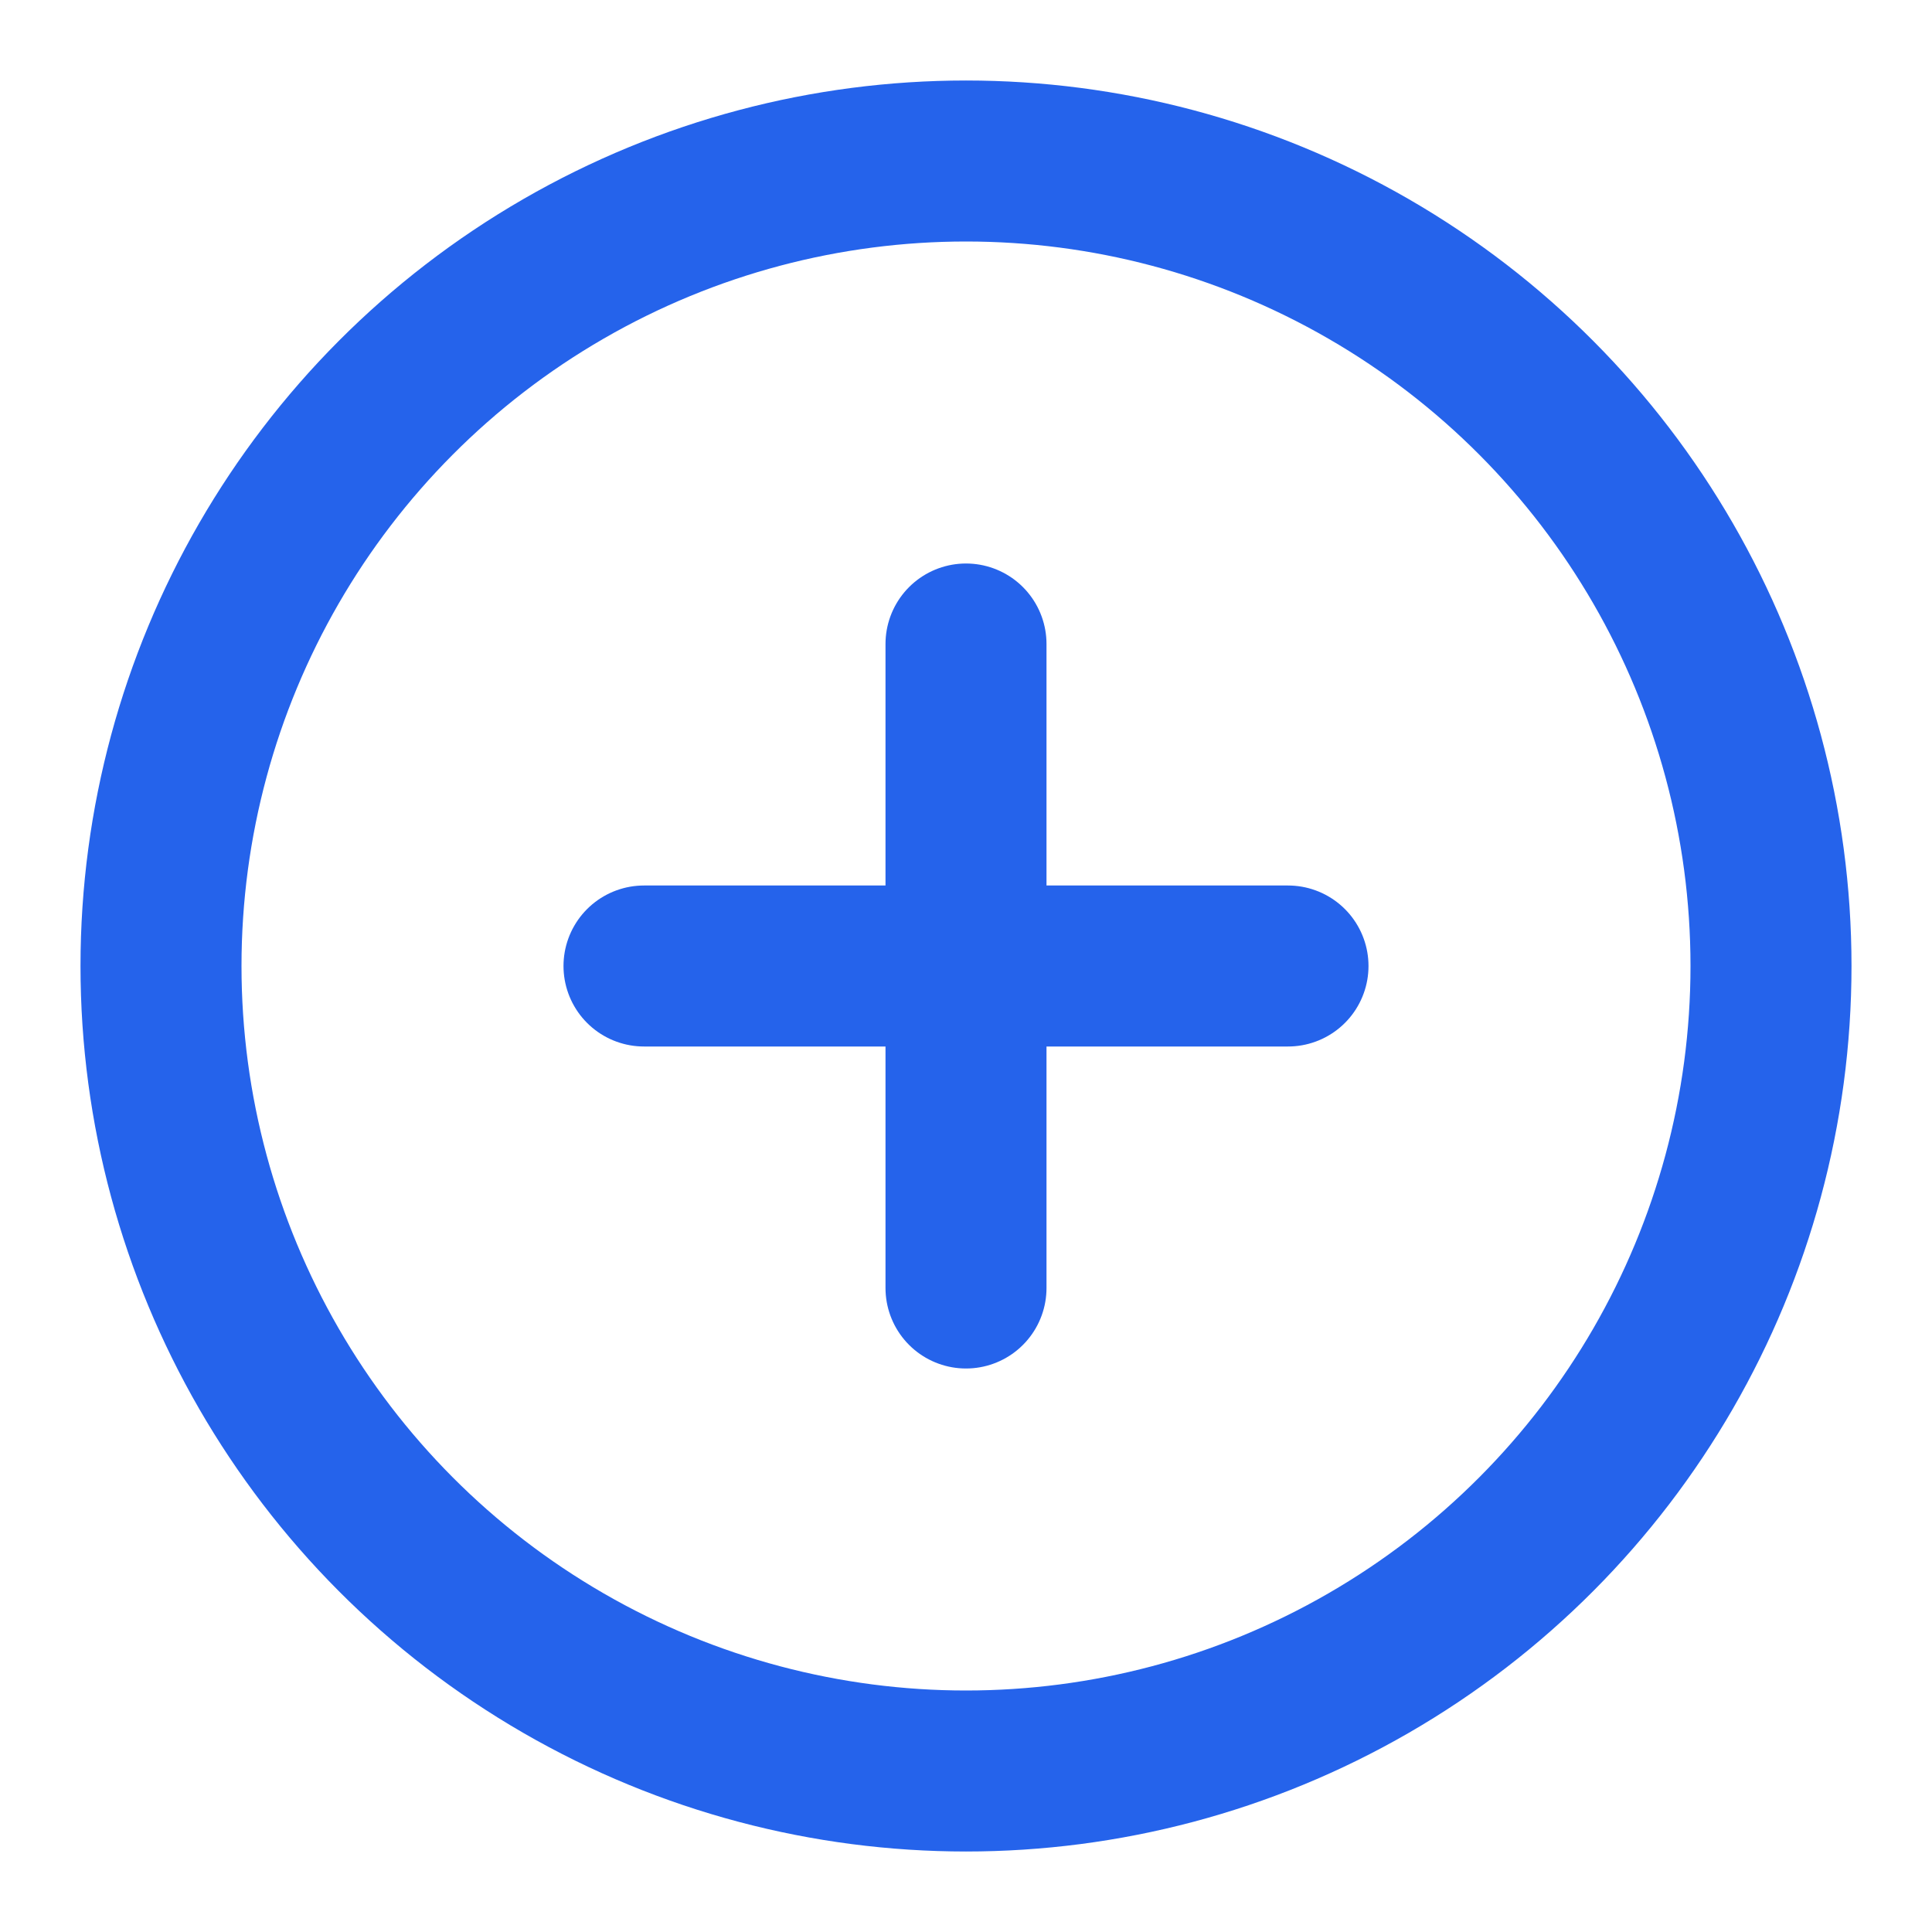 <svg xmlns="http://www.w3.org/2000/svg" width="24" height="24" viewBox="0 0 24 24" fill="none" stroke="#2563eb" stroke-width="2" stroke-linecap="round" stroke-linejoin="round" class="lucide lucide-circle-plus h-12 w-12 text-blue-600"><circle cx="12" cy="12" r="10"/><path d="M8 12h8"/><path d="M12 8v8"/></svg>